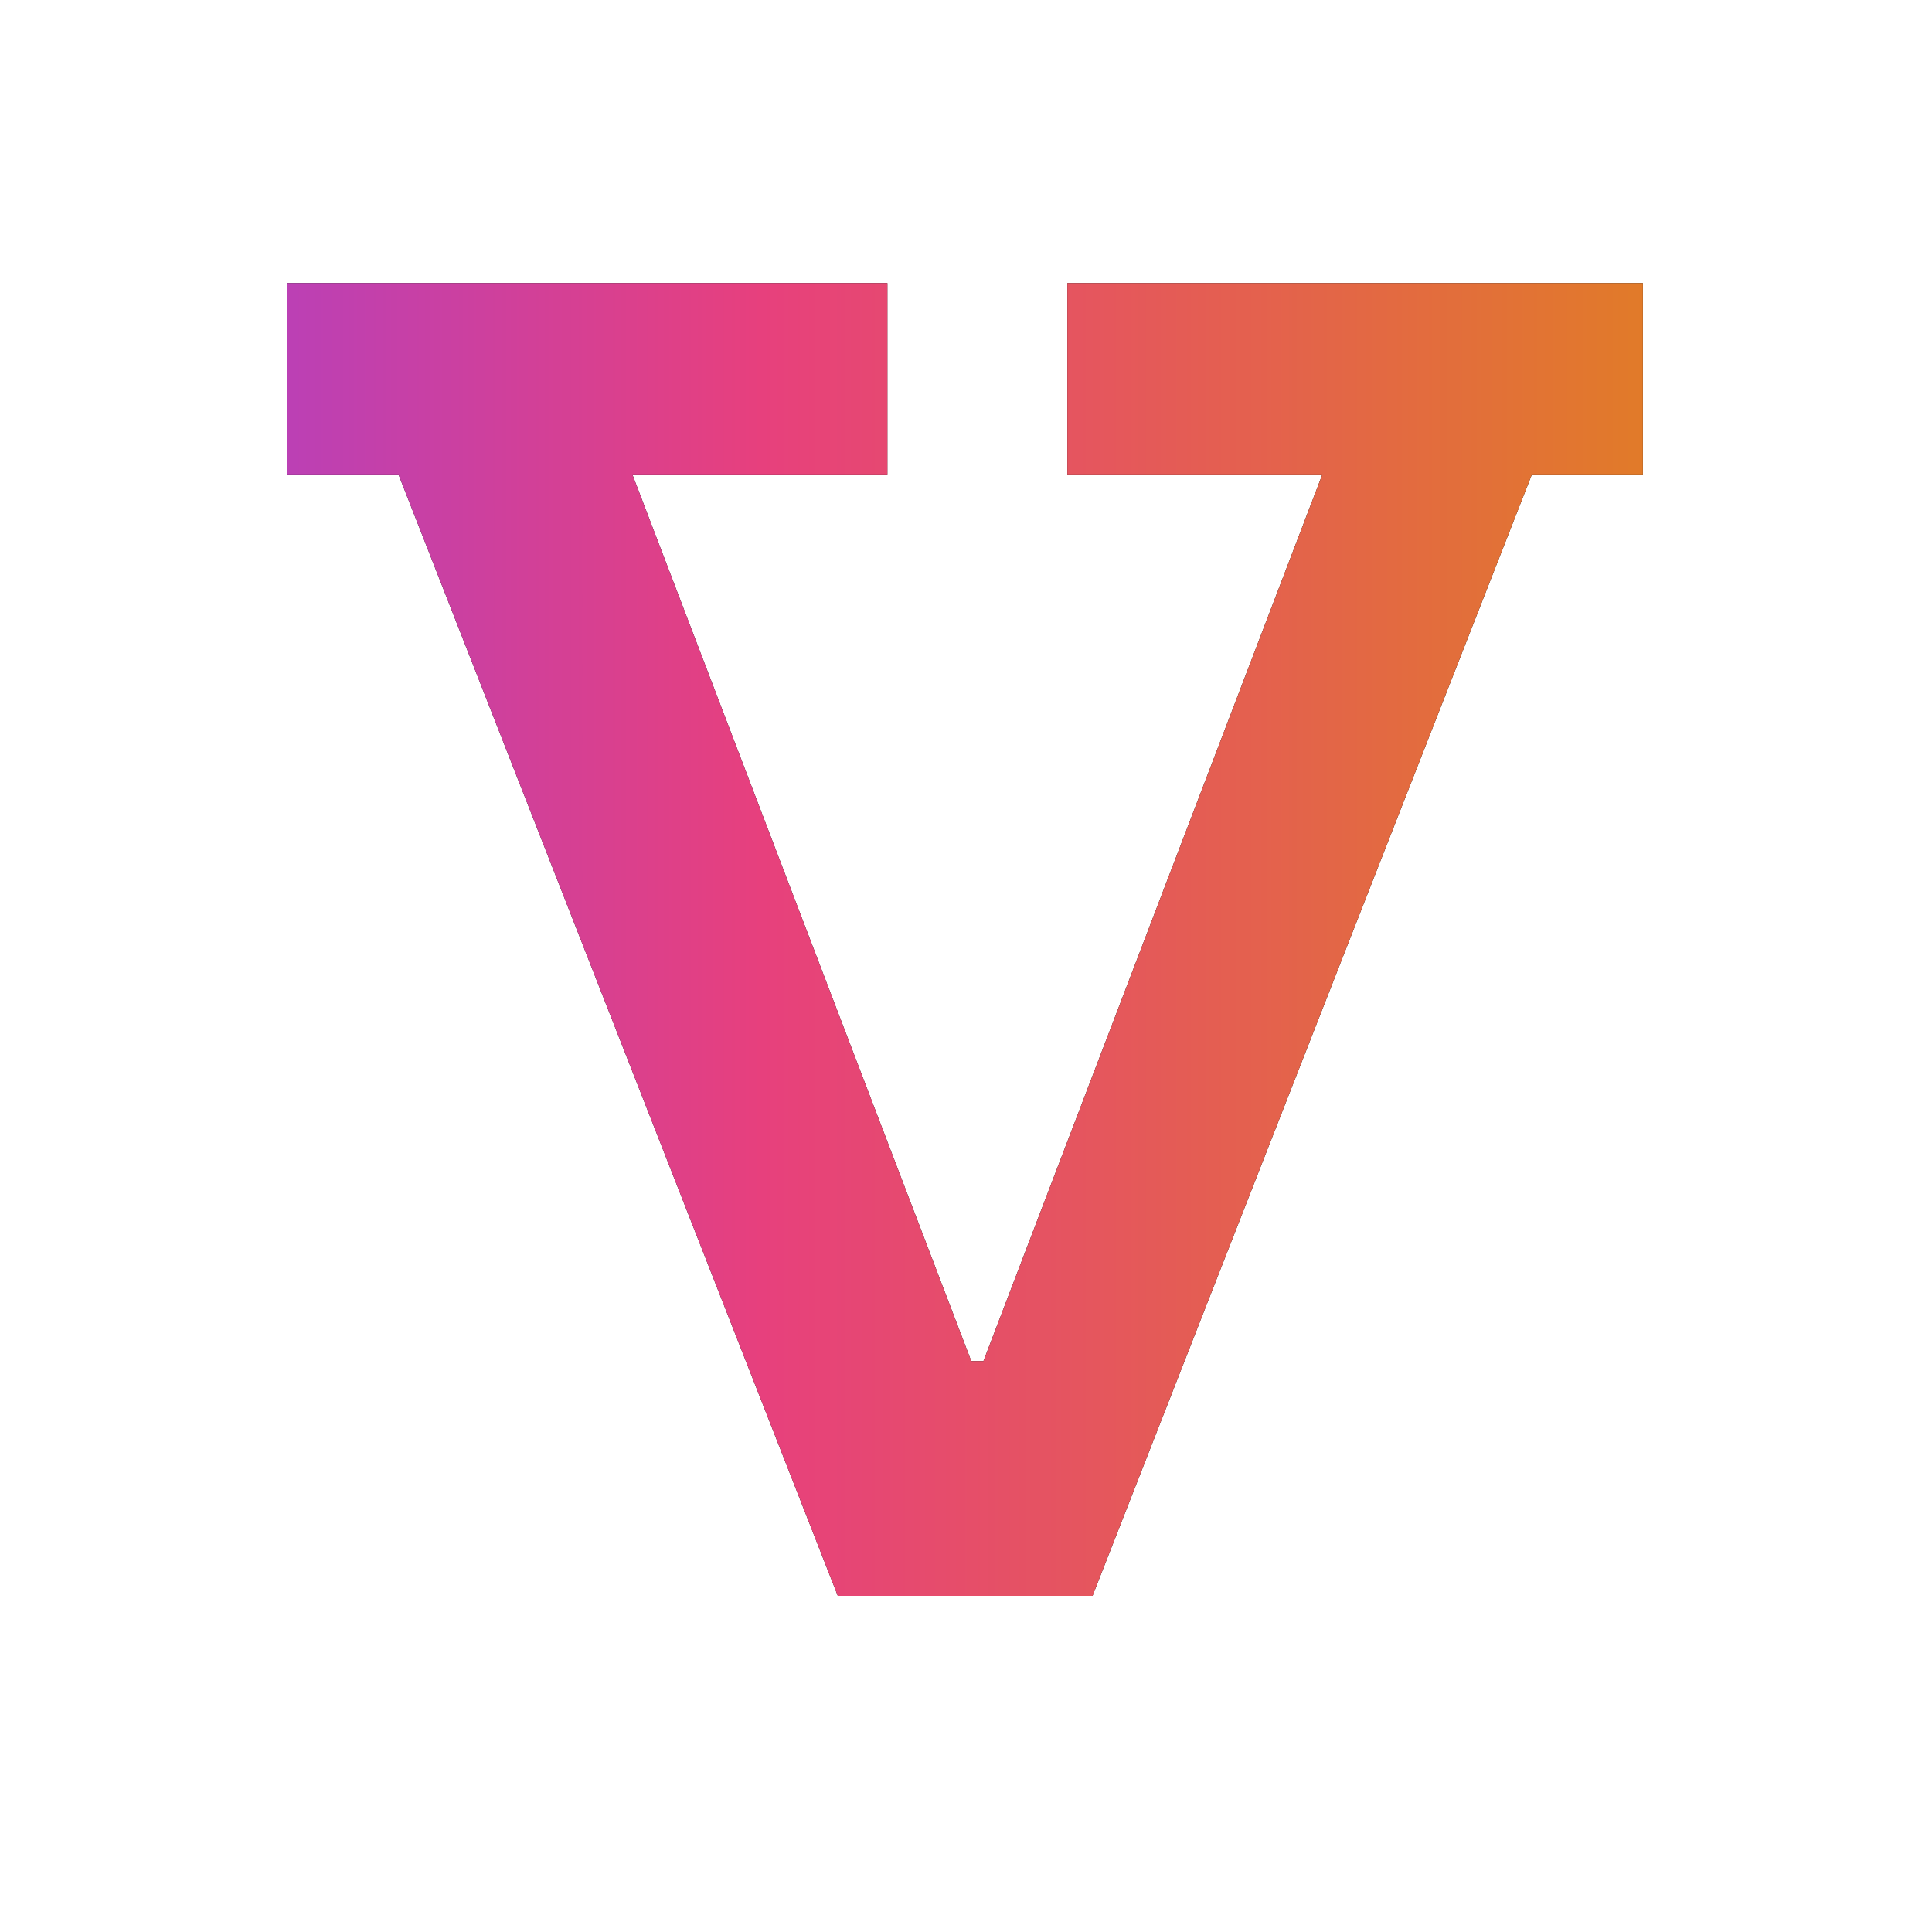 <?xml version="1.0" encoding="UTF-8"?> <svg xmlns="http://www.w3.org/2000/svg" width="500" height="500" viewBox="0 0 500 500" fill="none"><path d="M396.375 122.975L282.75 413H216.825L103.2 122.975H74.4V73.25H229.65V122.975H163.725L260.475 376.1L228.75 352.25H272.85L245.4 376.1L342.15 122.975H276.225V73.25H425.175V122.975H396.375Z" fill="black"></path><path d="M396.375 122.975L282.75 413H216.825L103.2 122.975H74.4V73.25H229.65V122.975H163.725L260.475 376.1L228.75 352.25H272.85L245.4 376.1L342.15 122.975H276.225V73.25H425.175V122.975H396.375Z" fill="url(#paint0_linear_2247_1598)"></path><defs><linearGradient id="paint0_linear_2247_1598" x1="431" y1="250" x2="-36.633" y2="250" gradientUnits="userSpaceOnUse"><stop stop-color="#E17C27"></stop><stop offset="0.5" stop-color="#E7407D"></stop><stop offset="1" stop-color="#9440E7"></stop></linearGradient></defs></svg> 